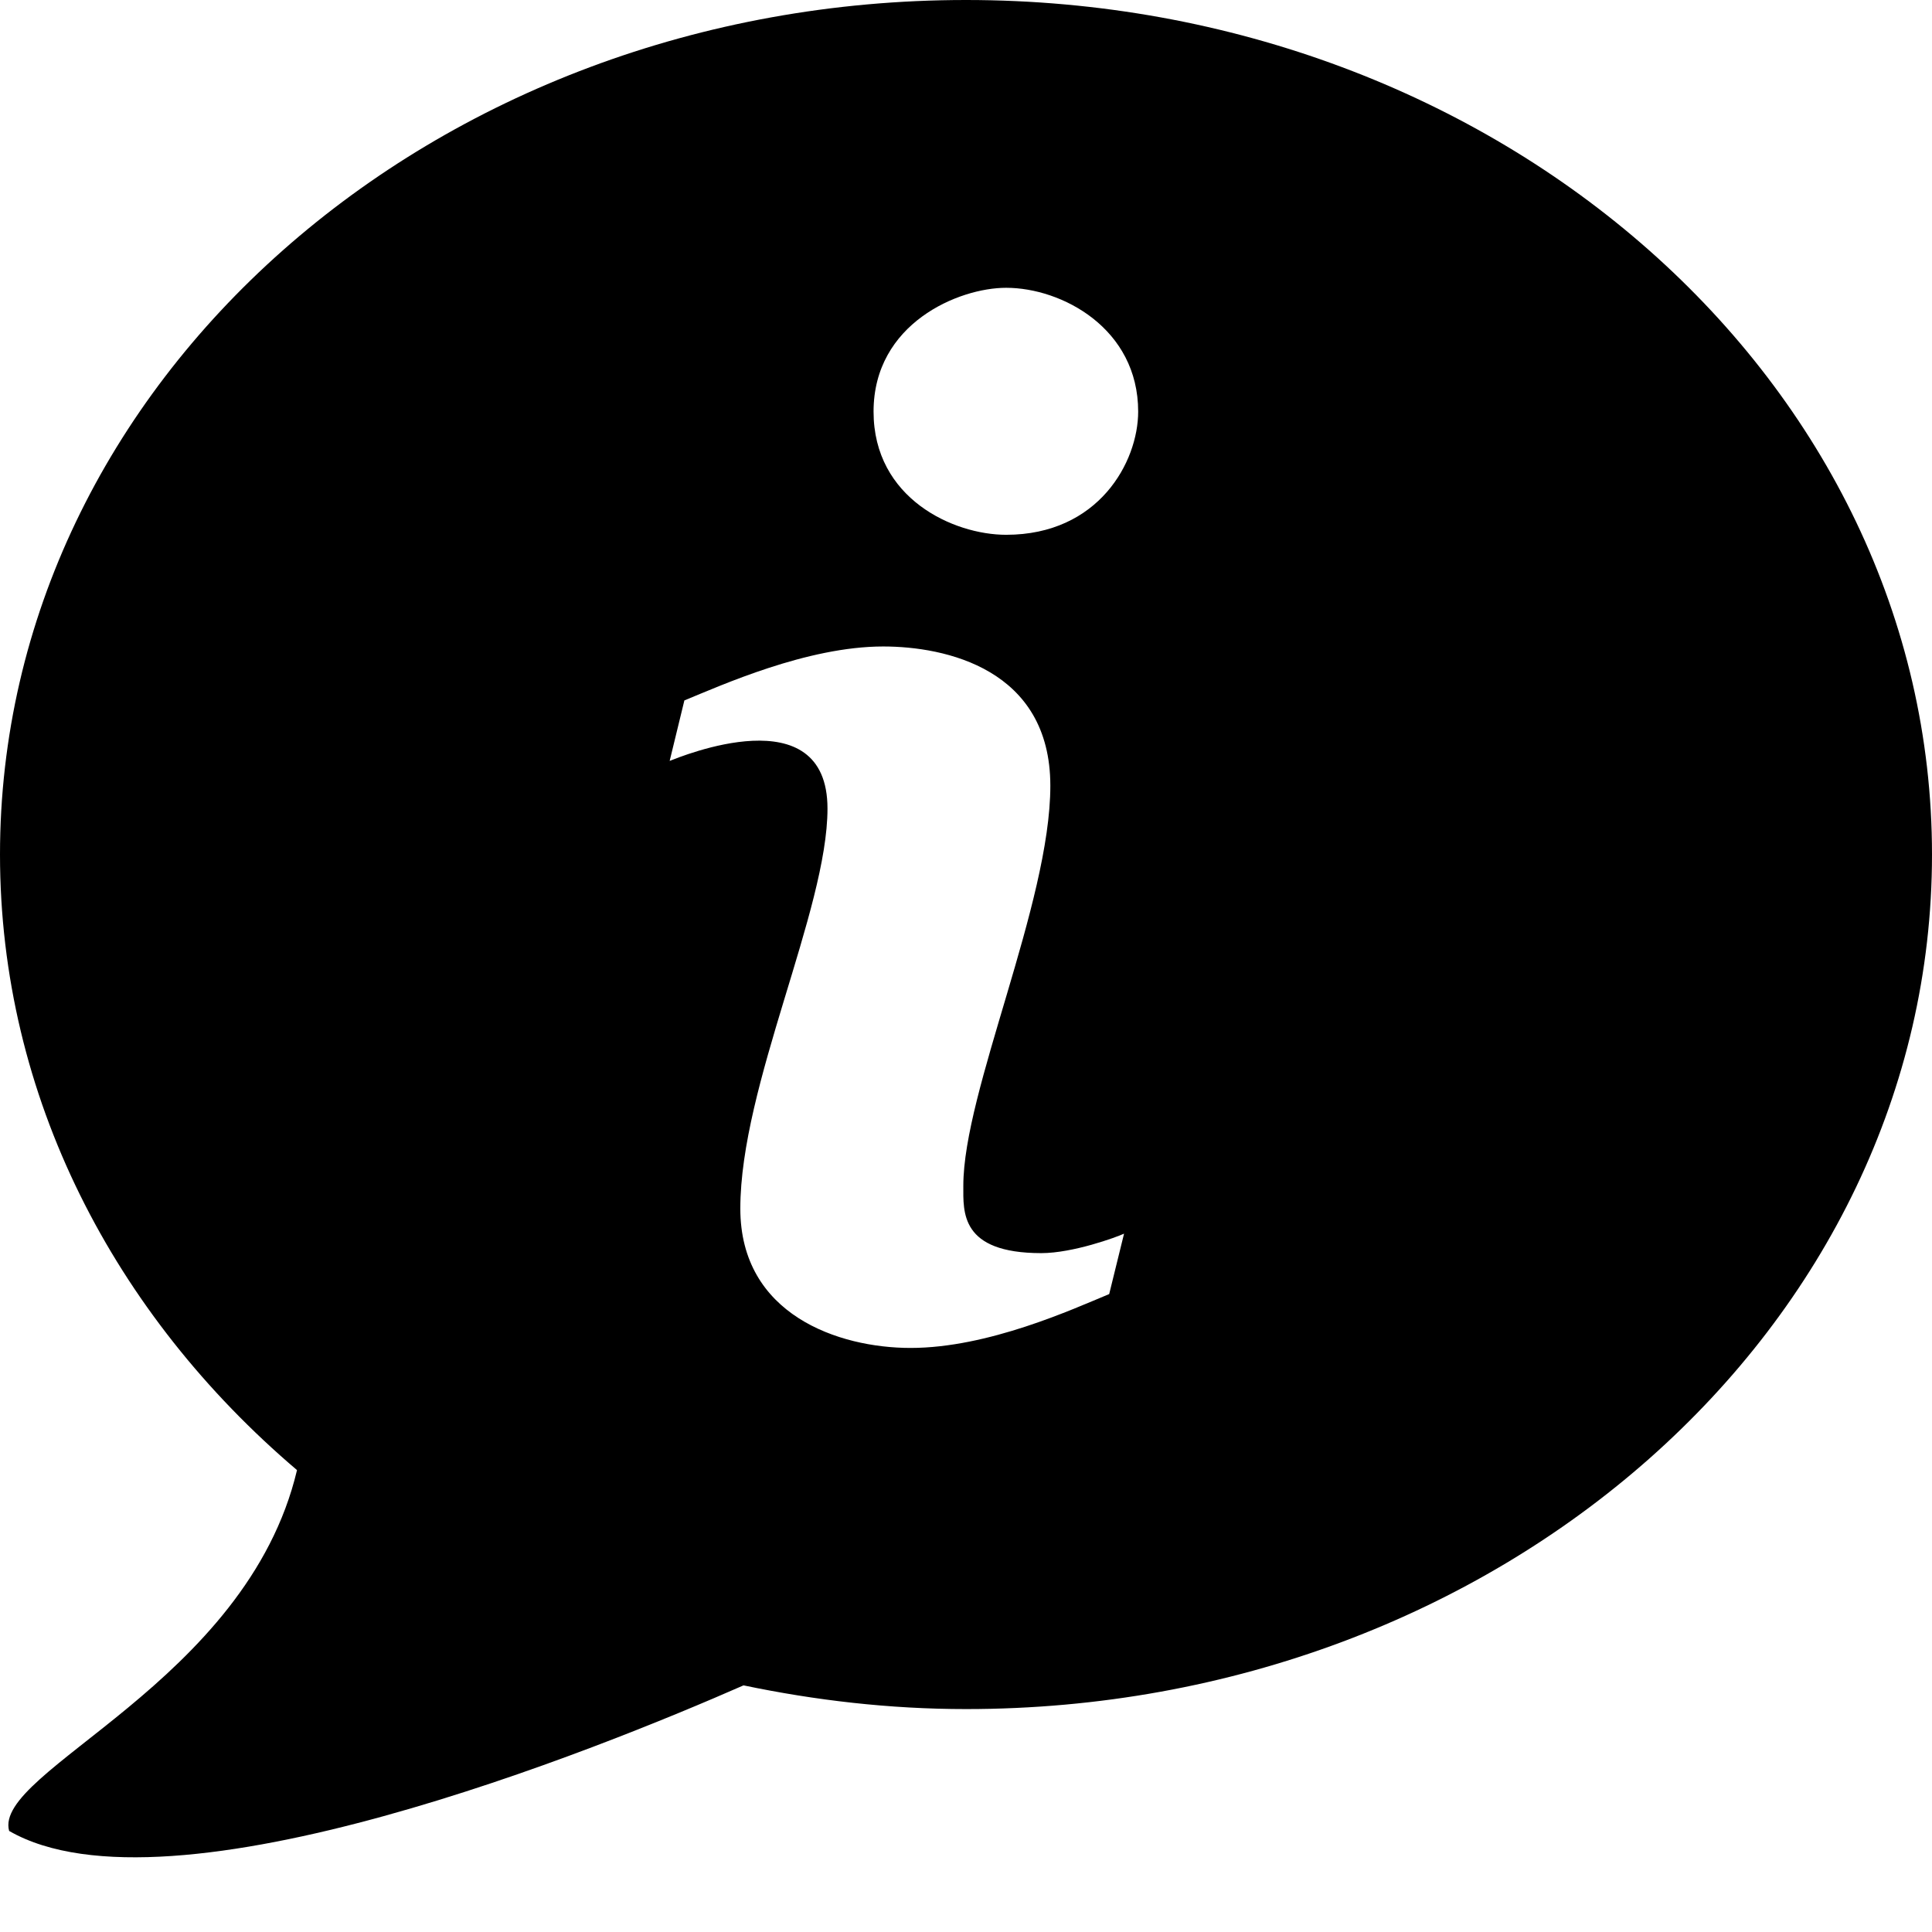 <?xml version="1.0" encoding="UTF-8"?>
<svg xmlns="http://www.w3.org/2000/svg" viewBox="0 0 26 26">
    <path d="M13,0C5.82,0,0,5.148,0,11.5c0,3.257,1.537,6.192,3.997,8.284c-0.678,2.864-4.099,4.046-3.874,4.856 c2.165,1.247,7.991-1.128,9.883-1.959C10.969,22.882,11.968,23,13,23c7.18,0,13-5.148,13-11.5C26,5.148,20.18,0,13,0z M14.927,17.415c-0.488,0.202-1.628,0.725-2.673,0.725c-0.967,0-2.291-0.446-2.291-1.875c0-1.656,1.173-4.015,1.173-5.383 c0-1.523-1.98-0.697-2.124-0.642L9.21,9.426C9.7,9.226,10.859,8.7,11.886,8.7c0.833,0,2.249,0.3,2.249,1.875 c0,1.581-1.171,4.112-1.171,5.382c0,0.351-0.045,0.907,1.049,0.907c0.426,0,1.01-0.214,1.114-0.262L14.927,17.415z M13.54,7.197 c-0.708,0-1.784-0.488-1.784-1.658c0-1.188,1.146-1.666,1.784-1.666c0.752,0,1.777,0.548,1.777,1.666 C15.317,6.216,14.785,7.197,13.54,7.197z"/>
</svg>